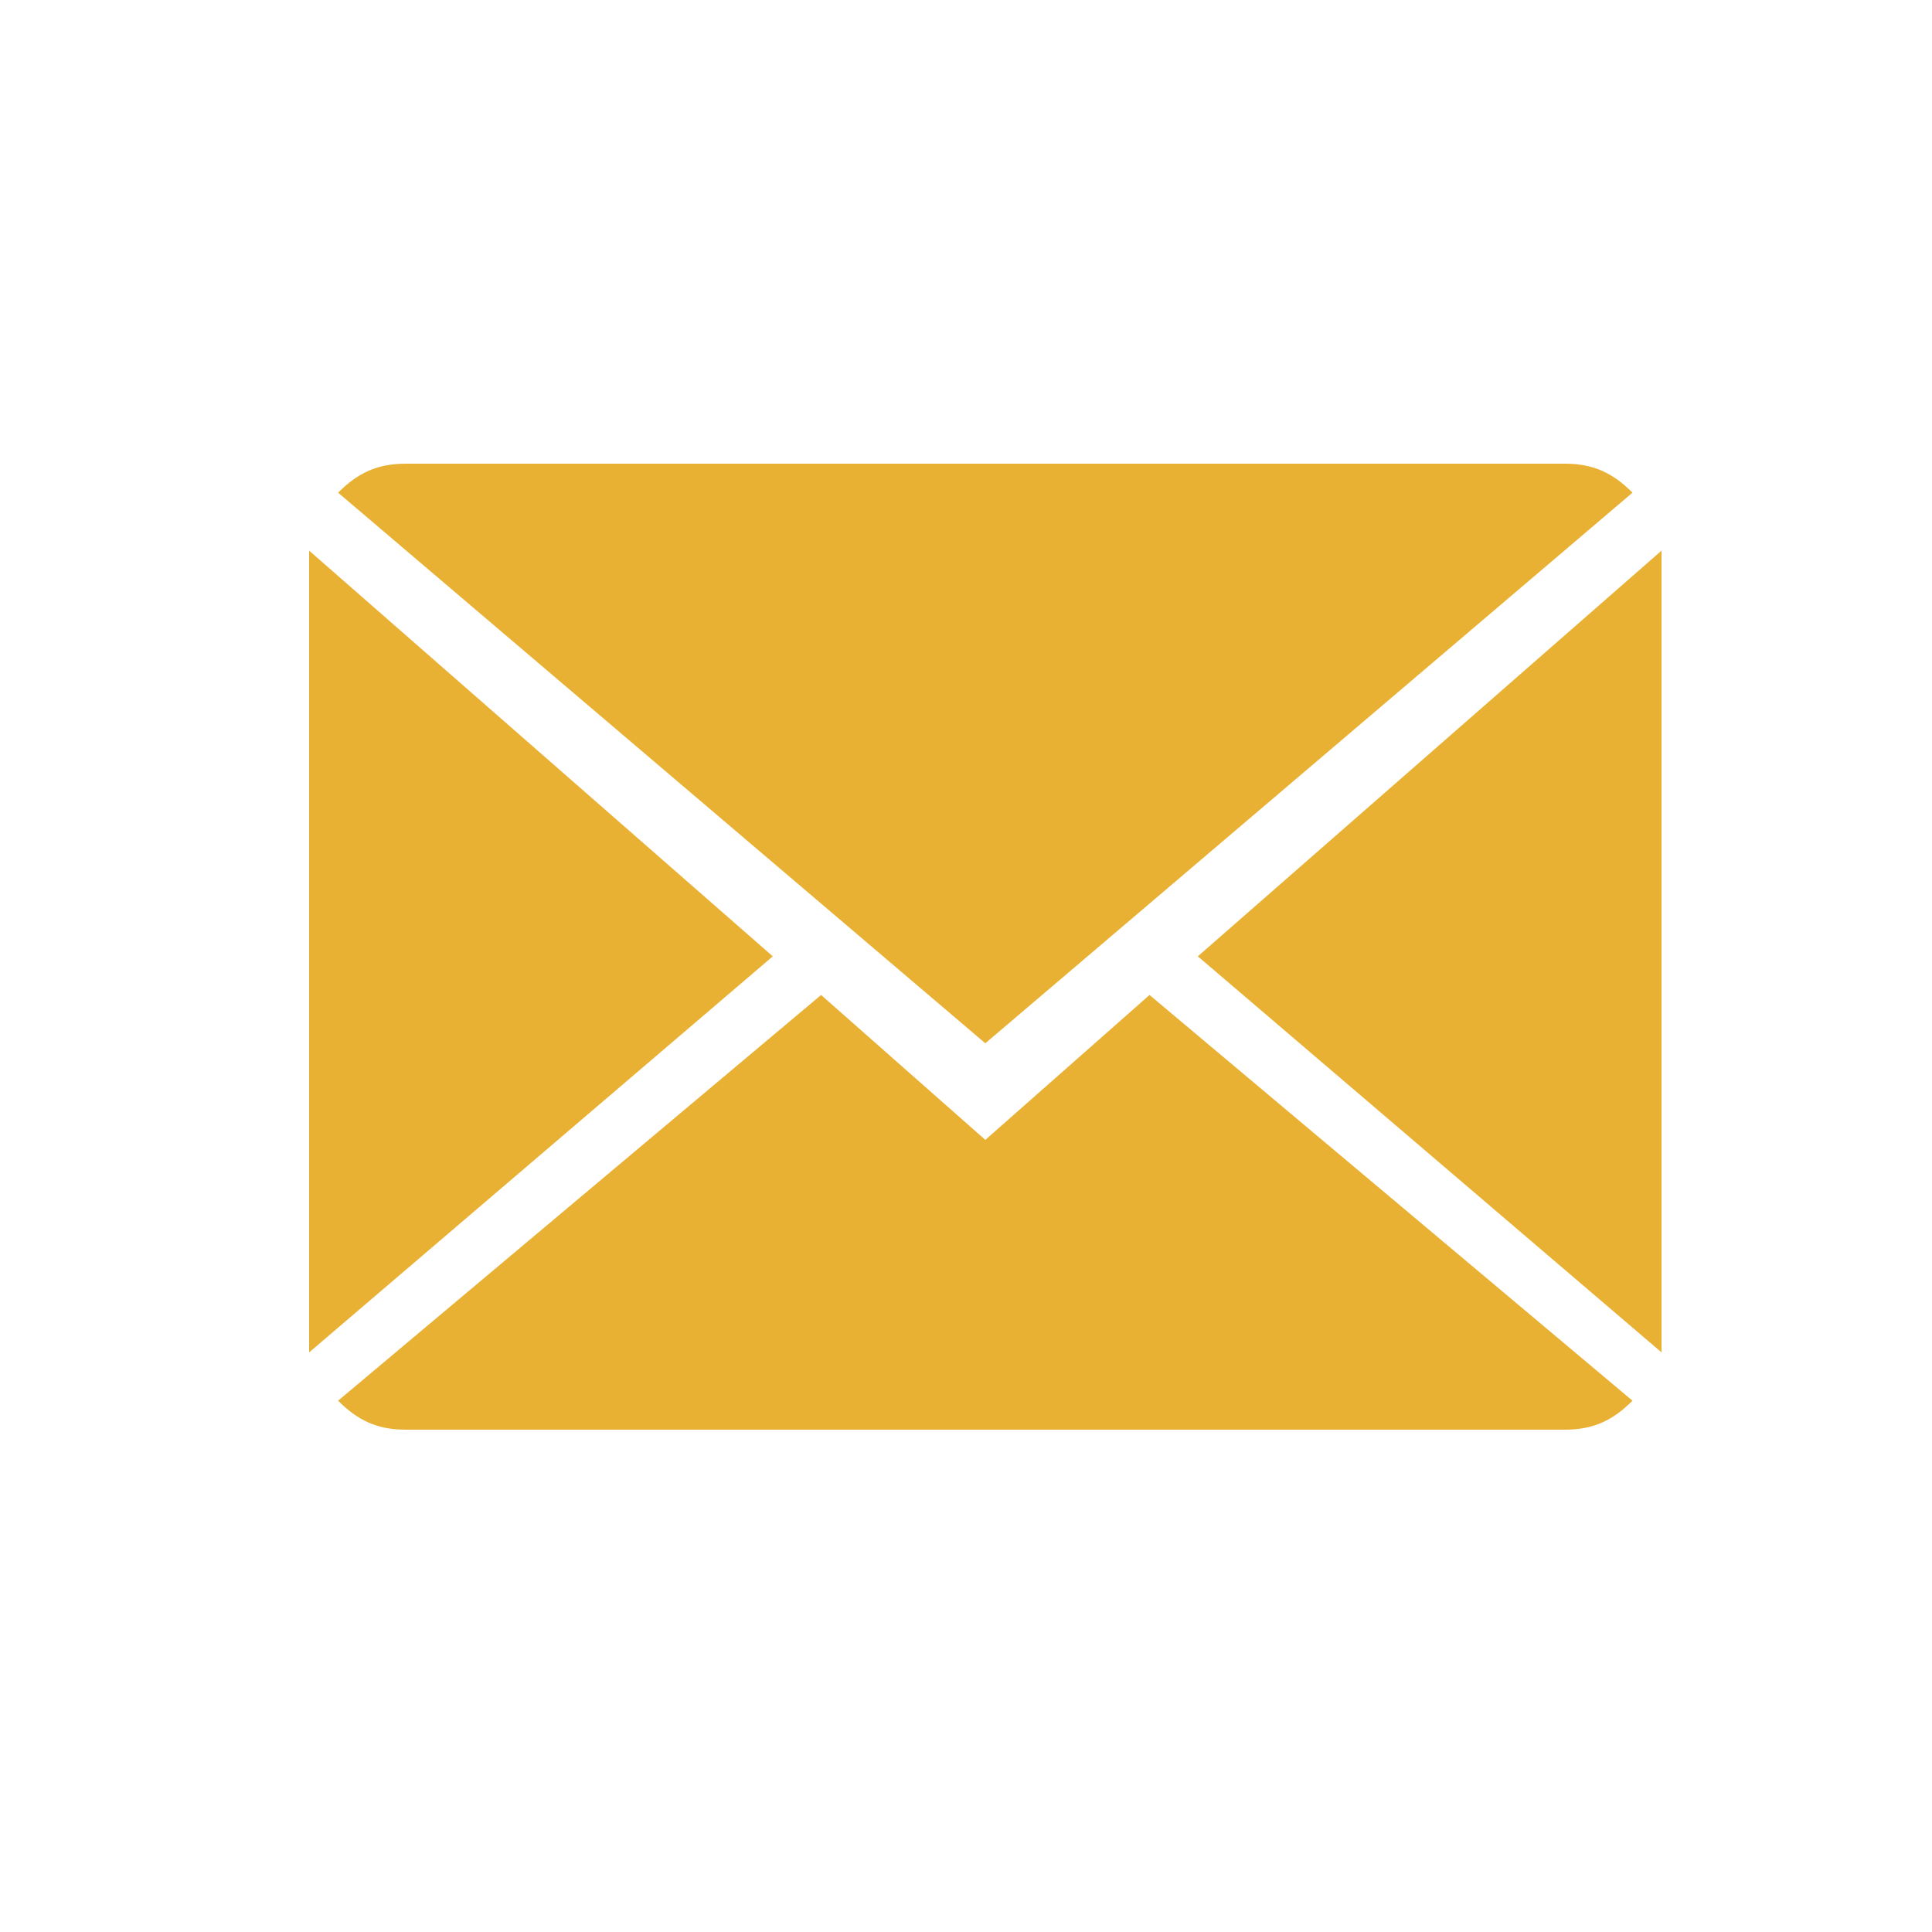 <svg width="50" height="50" viewBox="0 0 50 50" fill="none" xmlns="http://www.w3.org/2000/svg">
<g clip-path="url(#clip0)">
<path d="M25.5 29.5L21.25 25.75L8.75 36.25C9.25 36.75 9.75 37 10.499 37H40.499C41.249 37 41.749 36.75 42.249 36.25L29.75 25.75L25.5 29.5Z" fill="#E9B133"/>
<path d="M42.249 12.75C41.749 12.25 41.249 12 40.499 12H10.499C9.75 12 9.25 12.25 8.75 12.75L25.5 27L42.249 12.75Z" fill="#E9B133"/>
<path d="M8 14.25V35L20 24.75L8 14.25Z" fill="#E9B133"/>
<path d="M31 24.75L43.001 35V14.25L31 24.75Z" fill="#E9B133"/>
</g>
<defs>
<clipPath id="clip0">
<rect width="35" height="25" fill="white" transform="translate(8 12)"/>
</clipPath>
</defs>
</svg>
